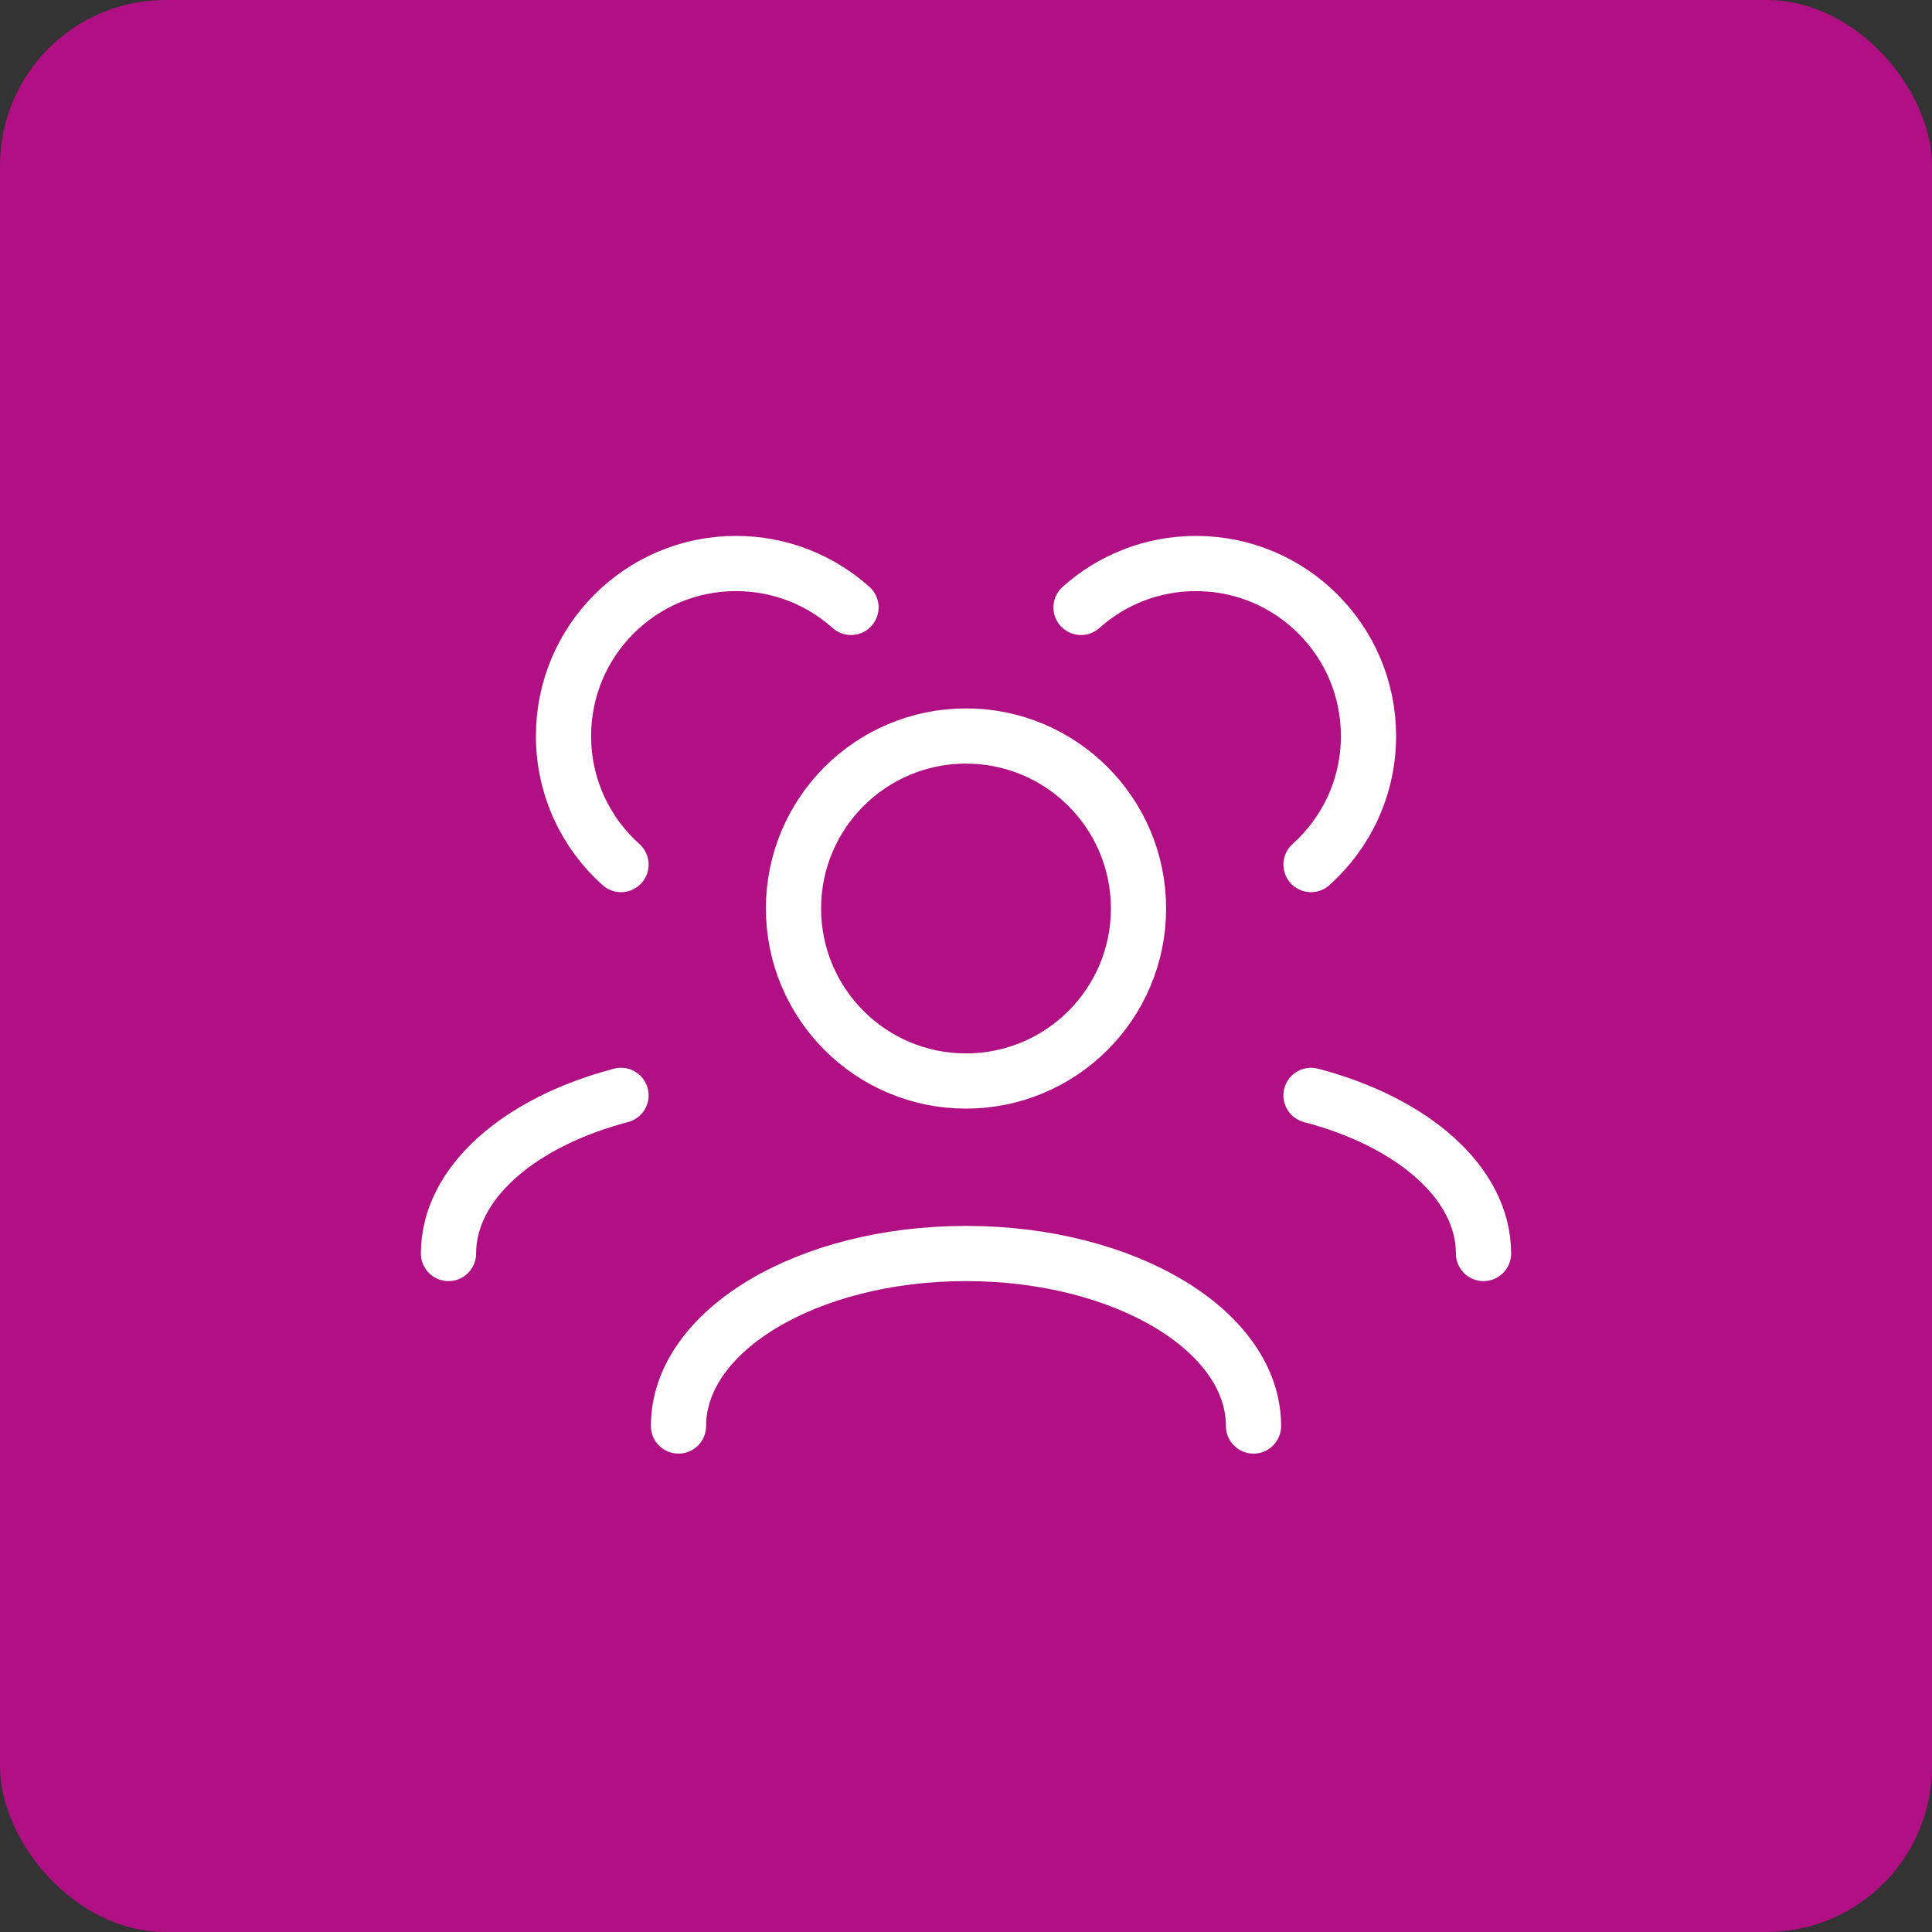 <?xml version="1.0" encoding="UTF-8"?>
<svg xmlns="http://www.w3.org/2000/svg" width="70" height="70" viewBox="0 0 70 70" fill="none">
  <rect x="0" y="0" width="70" height="70" fill="#333333" stroke="none"/>
  <rect width="70" height="70" rx="6" fill="#B01083"></rect>
  <path d="M45.417 51.667C45.417 48.215 40.753 45.417 35 45.417C29.247 45.417 24.583 48.215 24.583 51.667M53.75 45.417C53.75 42.855 51.179 40.652 47.5 39.688M16.25 45.417C16.25 42.855 18.821 40.652 22.5 39.688M47.5 31.325C48.779 30.181 49.583 28.518 49.583 26.667C49.583 23.215 46.785 20.417 43.333 20.417C41.733 20.417 40.272 21.018 39.167 22.008M22.5 31.325C21.221 30.181 20.417 28.518 20.417 26.667C20.417 23.215 23.215 20.417 26.667 20.417C28.267 20.417 29.728 21.018 30.833 22.008M35 39.167C31.548 39.167 28.75 36.368 28.75 32.917C28.75 29.465 31.548 26.667 35 26.667C38.452 26.667 41.25 29.465 41.25 32.917C41.25 36.368 38.452 39.167 35 39.167Z" stroke="white" stroke-width="2" stroke-linecap="round" stroke-linejoin="round"></path>
</svg>
